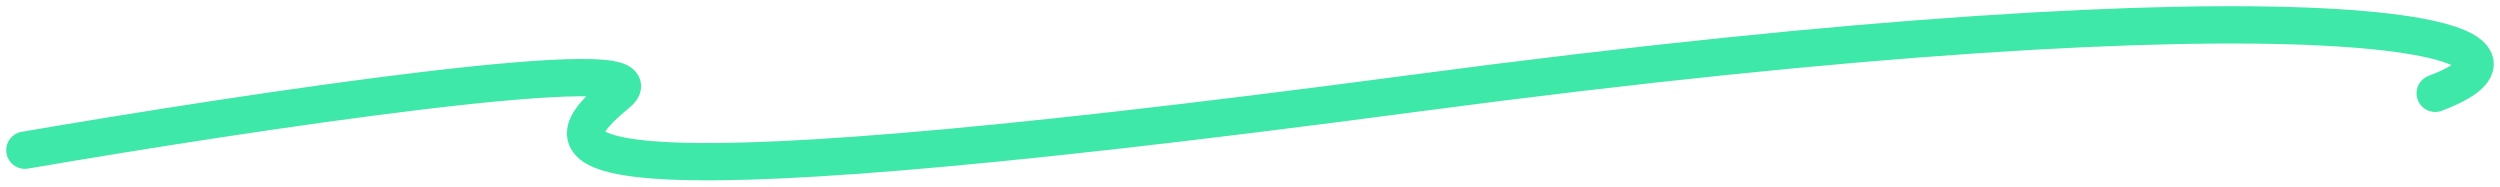 <?xml version="1.0" encoding="UTF-8"?> <svg xmlns="http://www.w3.org/2000/svg" width="201" height="15" viewBox="0 0 201 15" fill="none"> <path d="M2 12.076C19.738 9.026 54.101 3.839 49.653 7.5C44.094 12.076 40.917 17.162 113.721 7.5C186.524 -2.162 207.968 2.923 195.79 7.5" stroke="#3EE8A9" stroke-width="3" stroke-linecap="round"></path> </svg> 